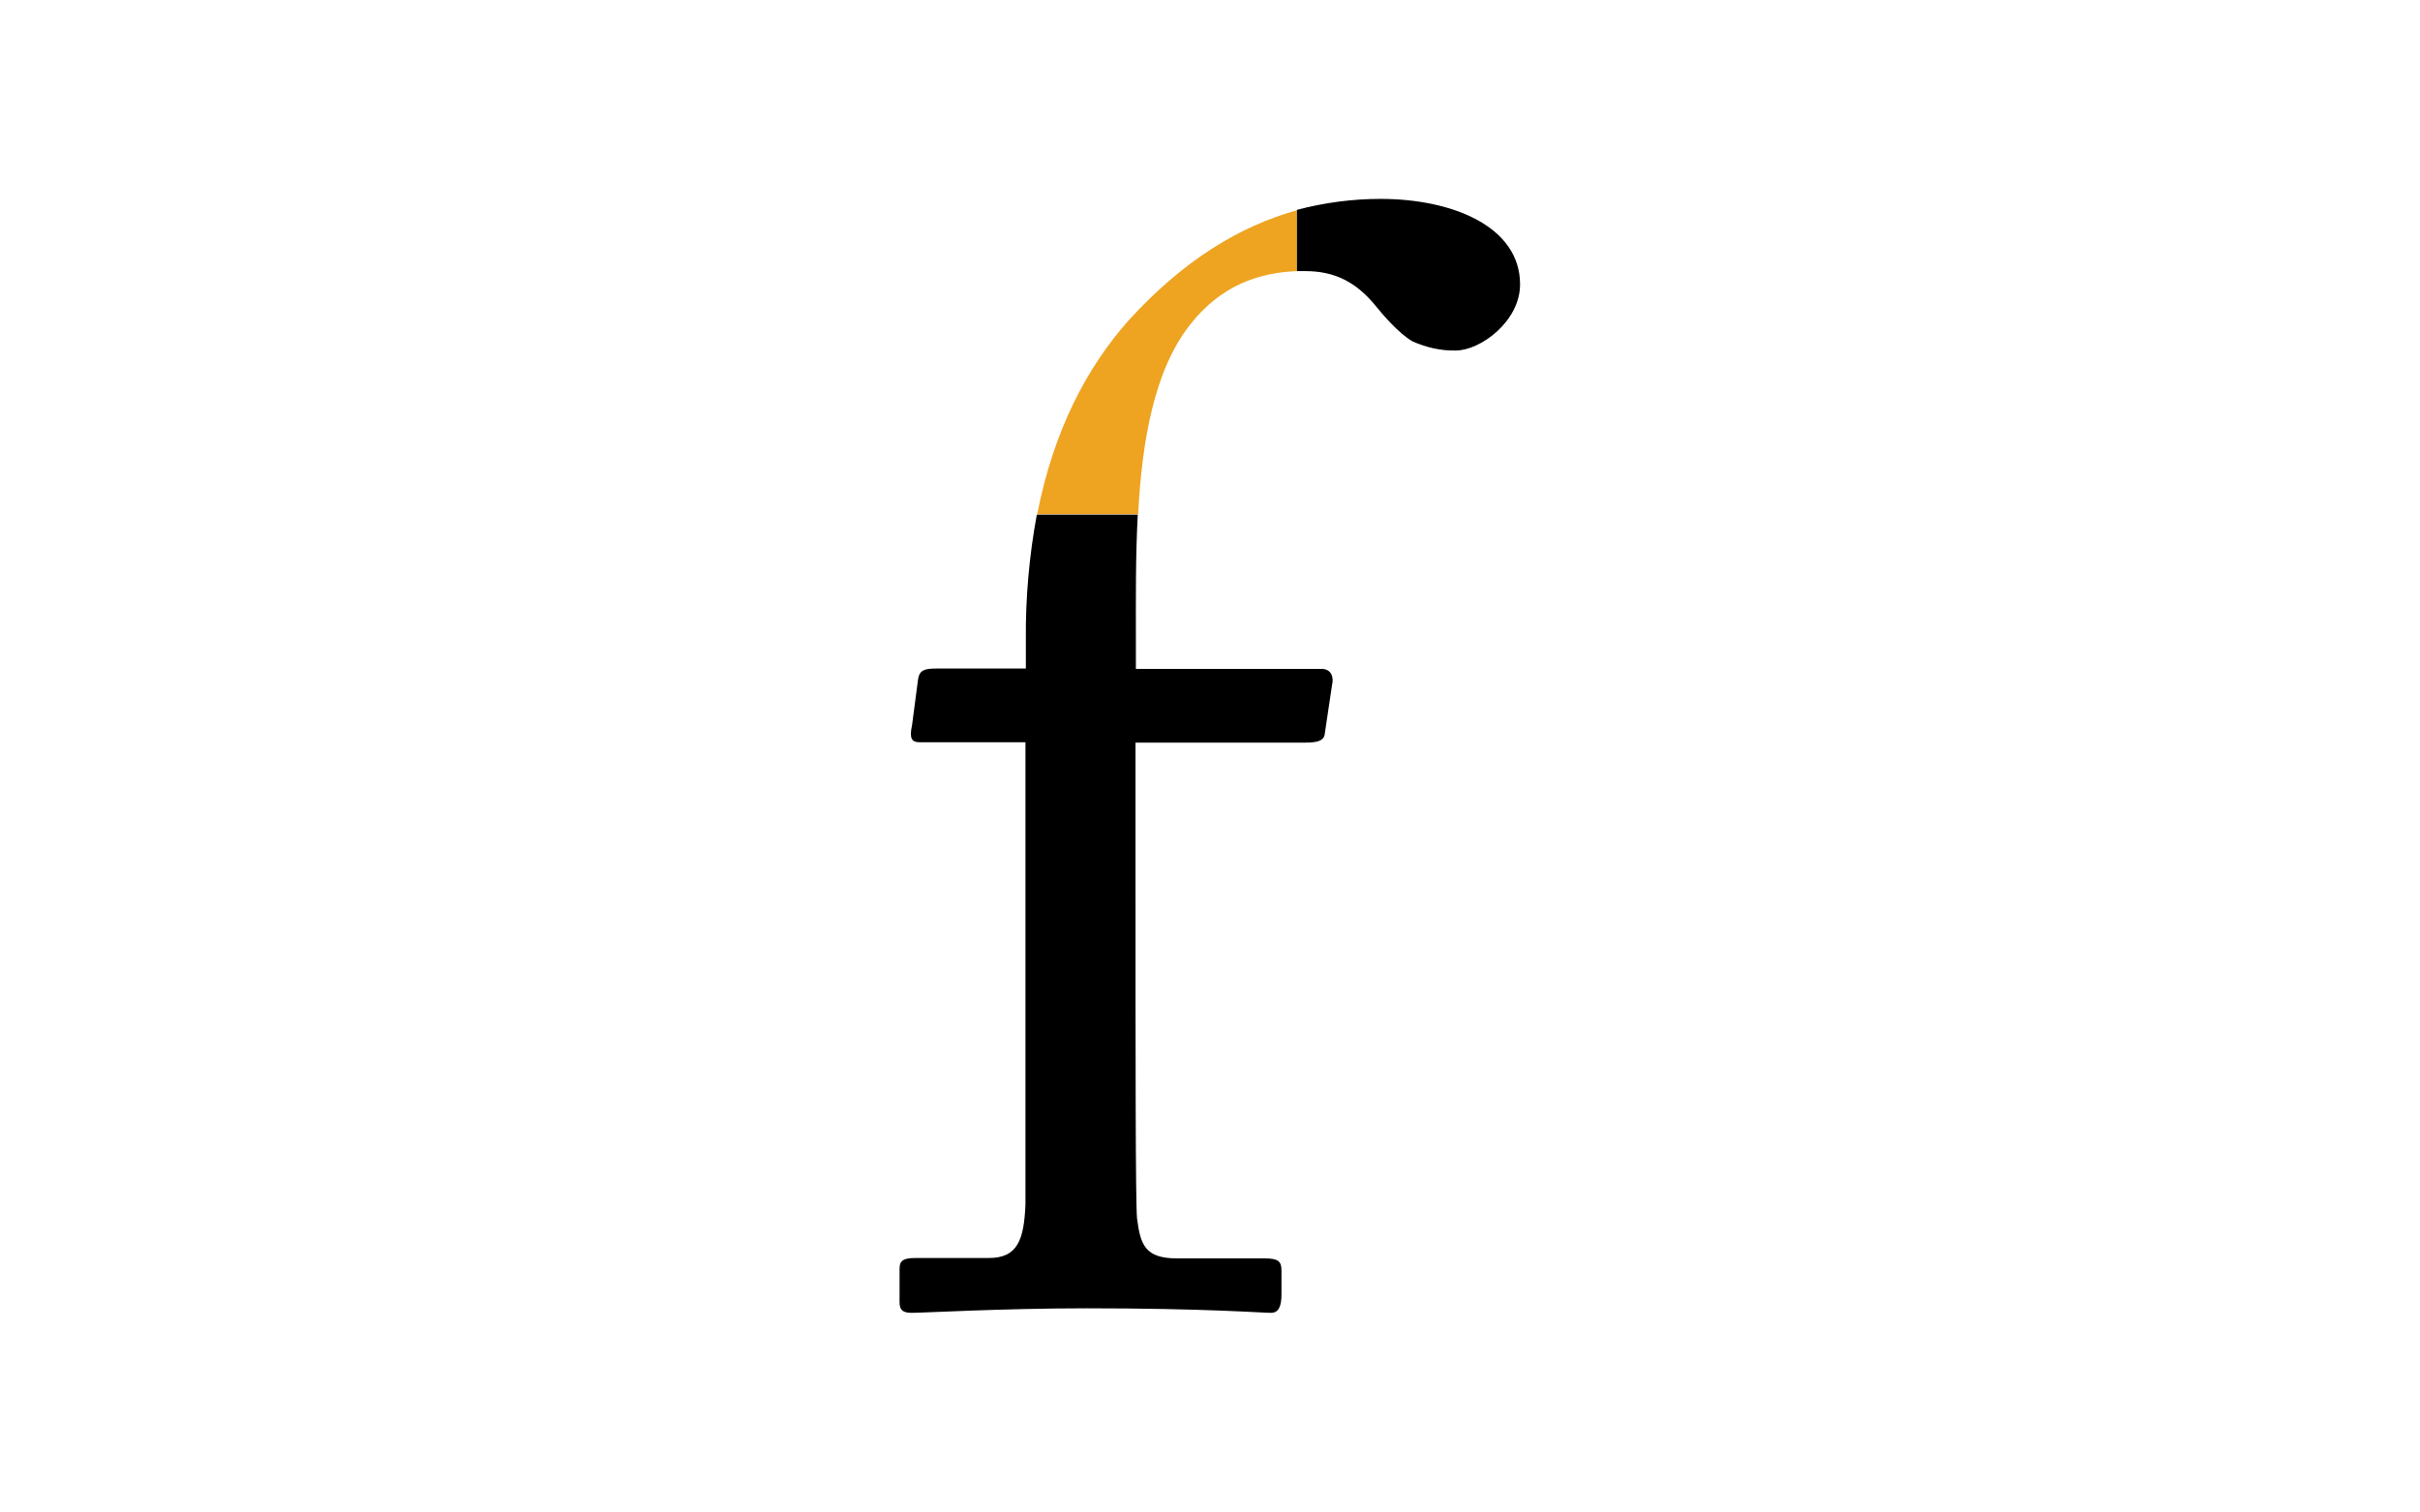 <?xml version="1.0" encoding="utf-8"?>
<!-- Generator: Adobe Illustrator 21.1.0, SVG Export Plug-In . SVG Version: 6.00 Build 0)  -->
<svg version="1.1" id="Layer_1" xmlns="http://www.w3.org/2000/svg" xmlns:xlink="http://www.w3.org/1999/xlink" x="0px" y="0px"
	 viewBox="0 0 640 400" style="enable-background:new 0 0 640 400;" xml:space="preserve">
<style type="text/css">
	.st0{fill:#EEA321;}
</style>
<title>Artboard 1</title>
<path class="st0" d="M298.5,84.7c-11,12.4-19.8,28.9-24.2,51.3H301c1-19.3,4.2-38,13.7-50.1c8.3-10.6,18.4-13.8,28.3-14.2V55.6
	C327.9,59.8,313,68.8,298.5,84.7z"/>
<path d="M271.3,169.1v7.7h-23.6c-3.2,0-4.5,0.4-4.9,2.8l-1.6,12.2c-0.8,3.6,0,4.5,2,4.5h28v122.2c-0.4,9.3-2,14.2-9.7,14.2H242
	c-3.2,0-4.1,0.8-4.1,2.8v8.9c0,2,0.8,2.8,3.2,2.8c3.2,0,24-1.2,46.3-1.2c31.3,0,46.3,1.2,48.7,1.2c2,0,2.8-1.6,2.8-4.9V336
	c0-2.4-0.8-3.2-4.5-3.2h-23.1c-8.5,0-9.7-3.6-10.6-10.6c-0.4-4.5-0.4-41.8-0.4-89.7v-36.1h44.7c3.2,0,4.9-0.4,5.3-2l2-13.4
	c0.4-1.6,0-4.1-2.8-4.1h-49.1v-8.1c0-10.4-0.1-21.6,0.5-32.7h-26.7C272.2,146.9,271.2,158,271.3,169.1z"/>
<path d="M365.1,52.6c-7.5,0-14.9,1-22.1,2.9v16.2c0.7,0,1.5,0,2.2,0c7.7,0,13.4,2.8,18.7,9.3c1.6,2,6.1,7.3,9.7,9.3
	c3.6,1.6,7.5,2.5,11.4,2.4c6.5,0,17-7.7,17-17.5C402,59.9,384.1,52.6,365.1,52.6z"/>
</svg>
